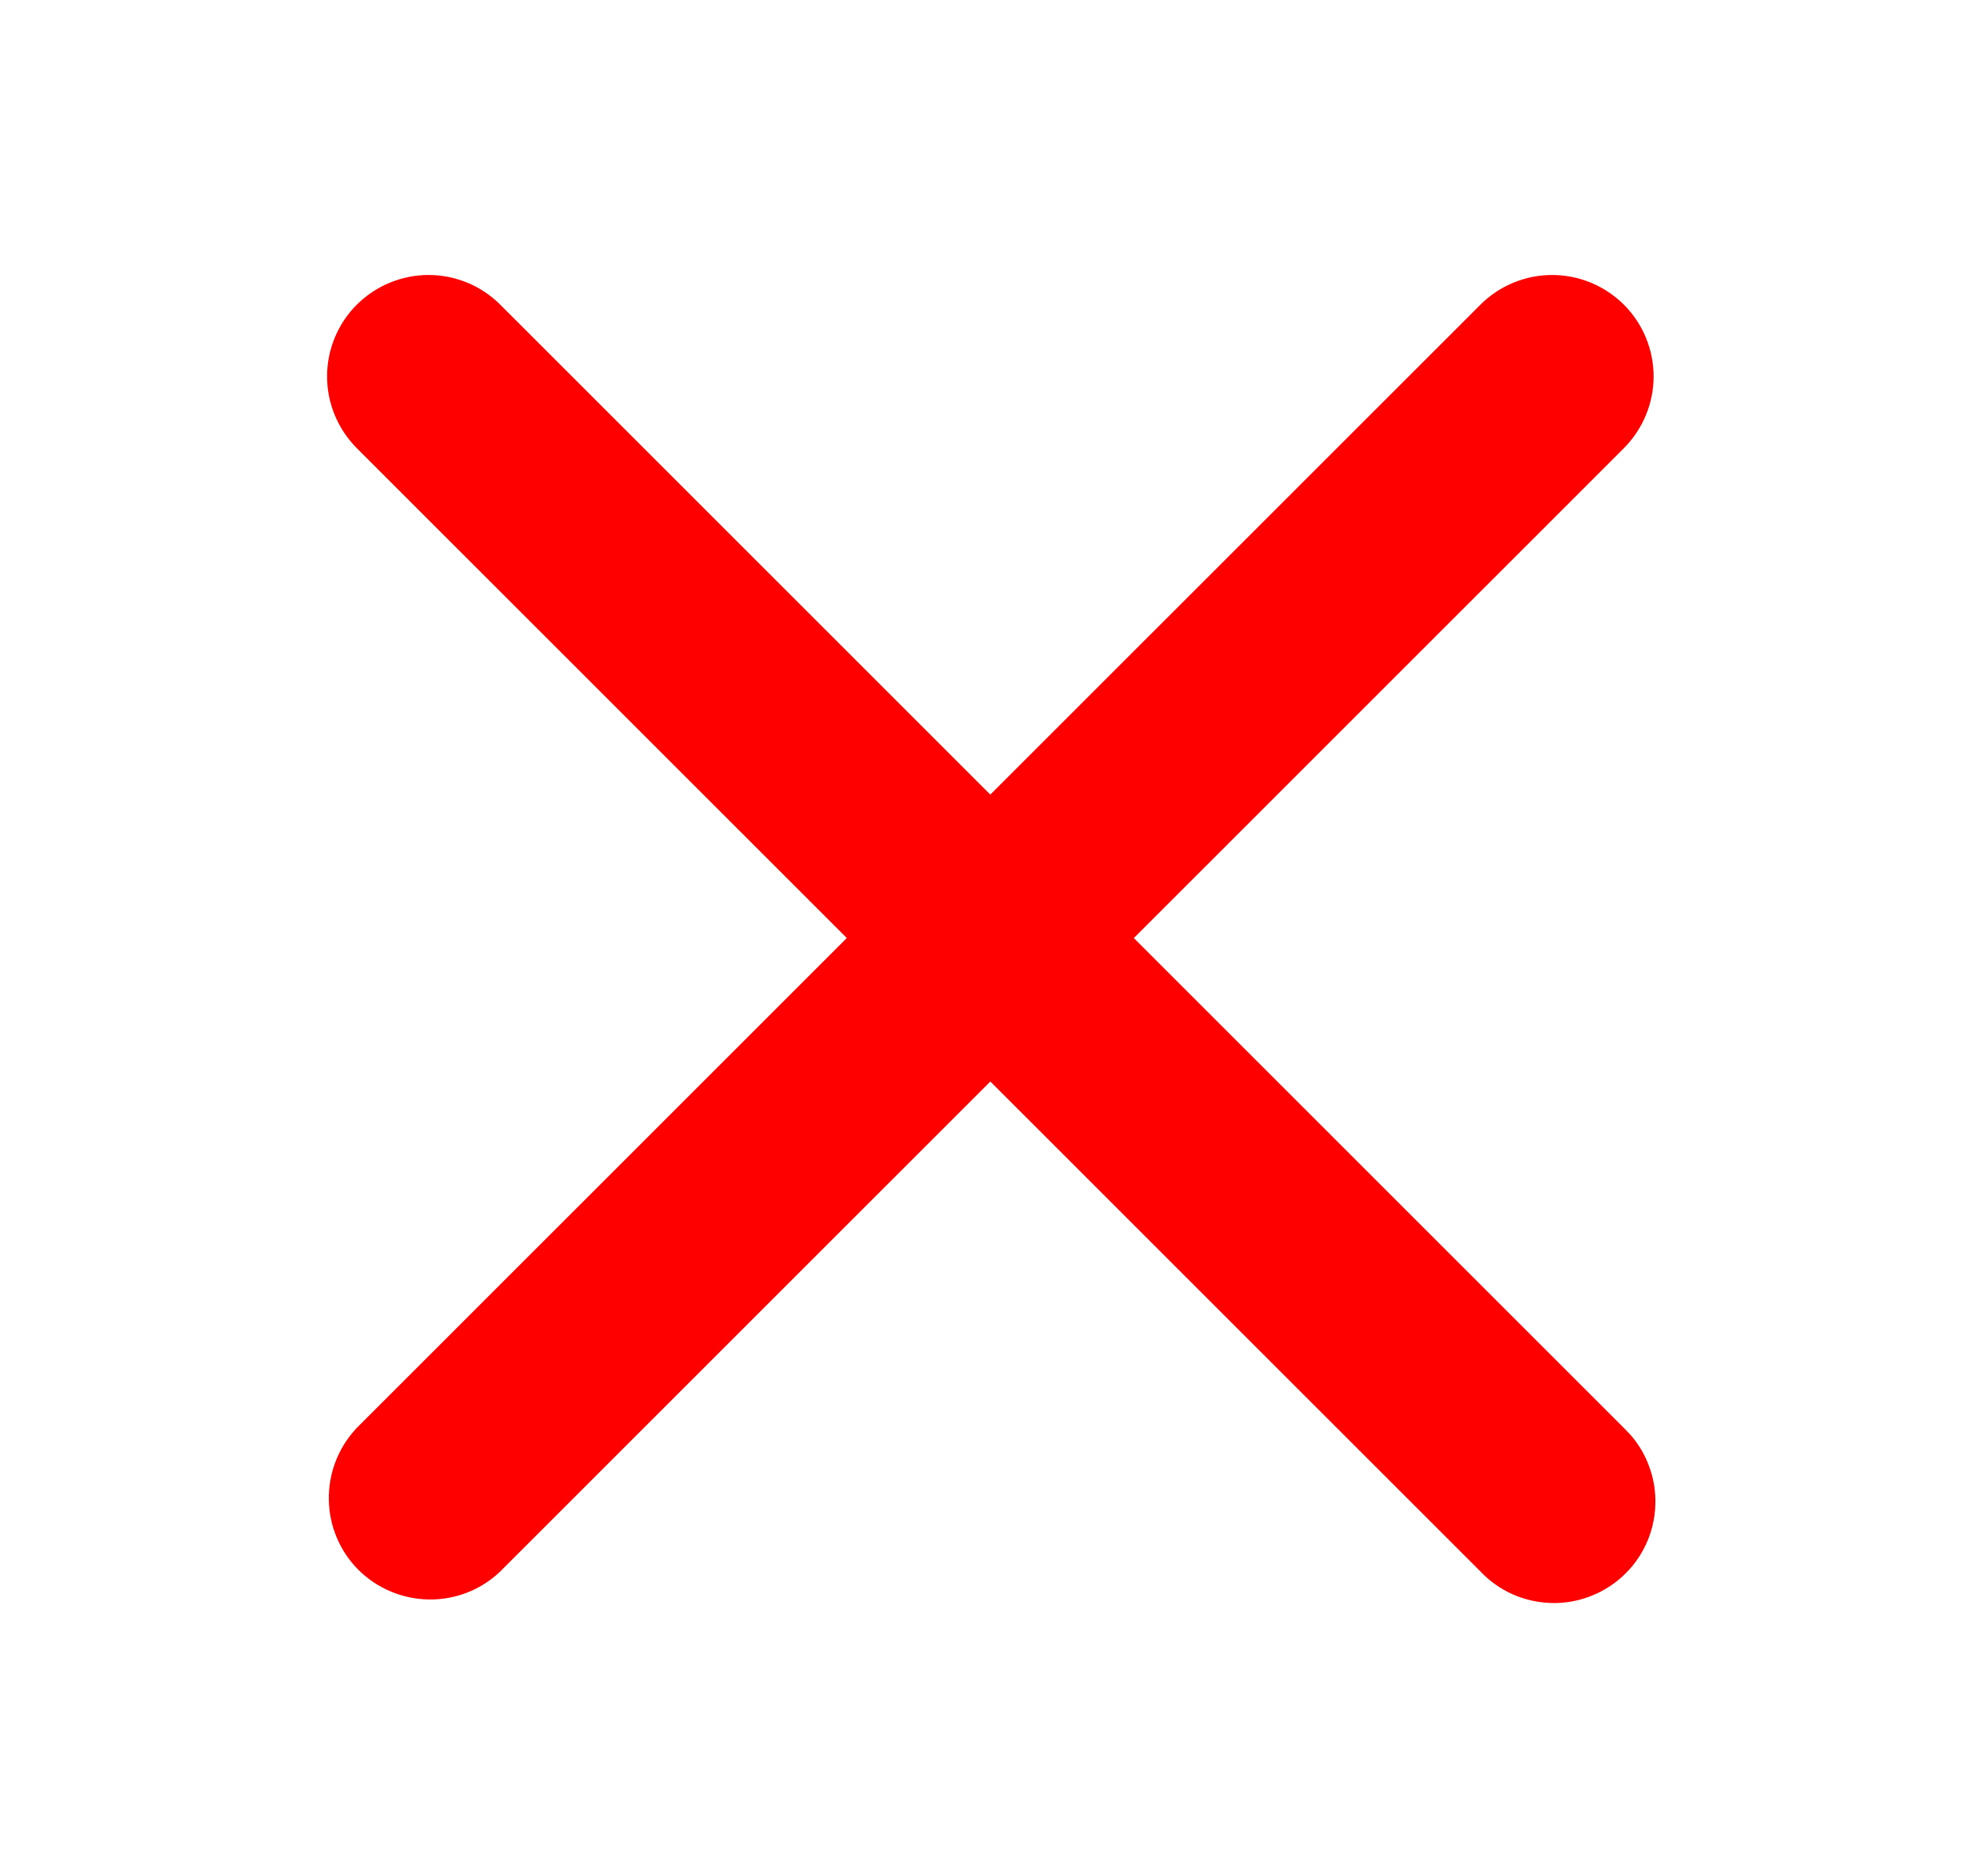<?xml version="1.0" encoding="UTF-8"?>
<svg xmlns="http://www.w3.org/2000/svg" width="19" height="18" viewBox="0 0 19 18" fill="none">
  <path d="M4.11 2.788C4.329 2.788 4.538 2.875 4.692 3.029L15.466 13.802L15.523 13.861C15.578 13.923 15.623 13.993 15.656 14.069C15.701 14.17 15.726 14.28 15.727 14.39C15.729 14.5 15.709 14.61 15.668 14.712C15.627 14.815 15.565 14.909 15.486 14.987C15.408 15.065 15.315 15.127 15.212 15.168C15.11 15.21 15 15.23 14.89 15.228C14.779 15.226 14.669 15.202 14.568 15.157C14.469 15.112 14.379 15.049 14.305 14.969L3.528 4.193C3.374 4.038 3.287 3.829 3.287 3.611C3.287 3.393 3.374 3.183 3.528 3.029C3.683 2.875 3.892 2.788 4.11 2.788Z" fill="#FF0000" stroke="#FF0000" stroke-width="0.3"></path>
  <path d="M14.887 2.788C15.105 2.788 15.314 2.875 15.469 3.029C15.623 3.183 15.71 3.393 15.71 3.611C15.71 3.829 15.623 4.038 15.469 4.193L4.688 14.973C4.532 15.119 4.326 15.198 4.112 15.194C3.899 15.19 3.695 15.104 3.544 14.954C3.393 14.803 3.307 14.599 3.304 14.385C3.3 14.172 3.379 13.965 3.524 13.809L3.527 13.805L14.305 3.029C14.459 2.875 14.668 2.788 14.887 2.788Z" fill="#FF0000" stroke="#FF0000" stroke-width="0.3"></path>
</svg>
